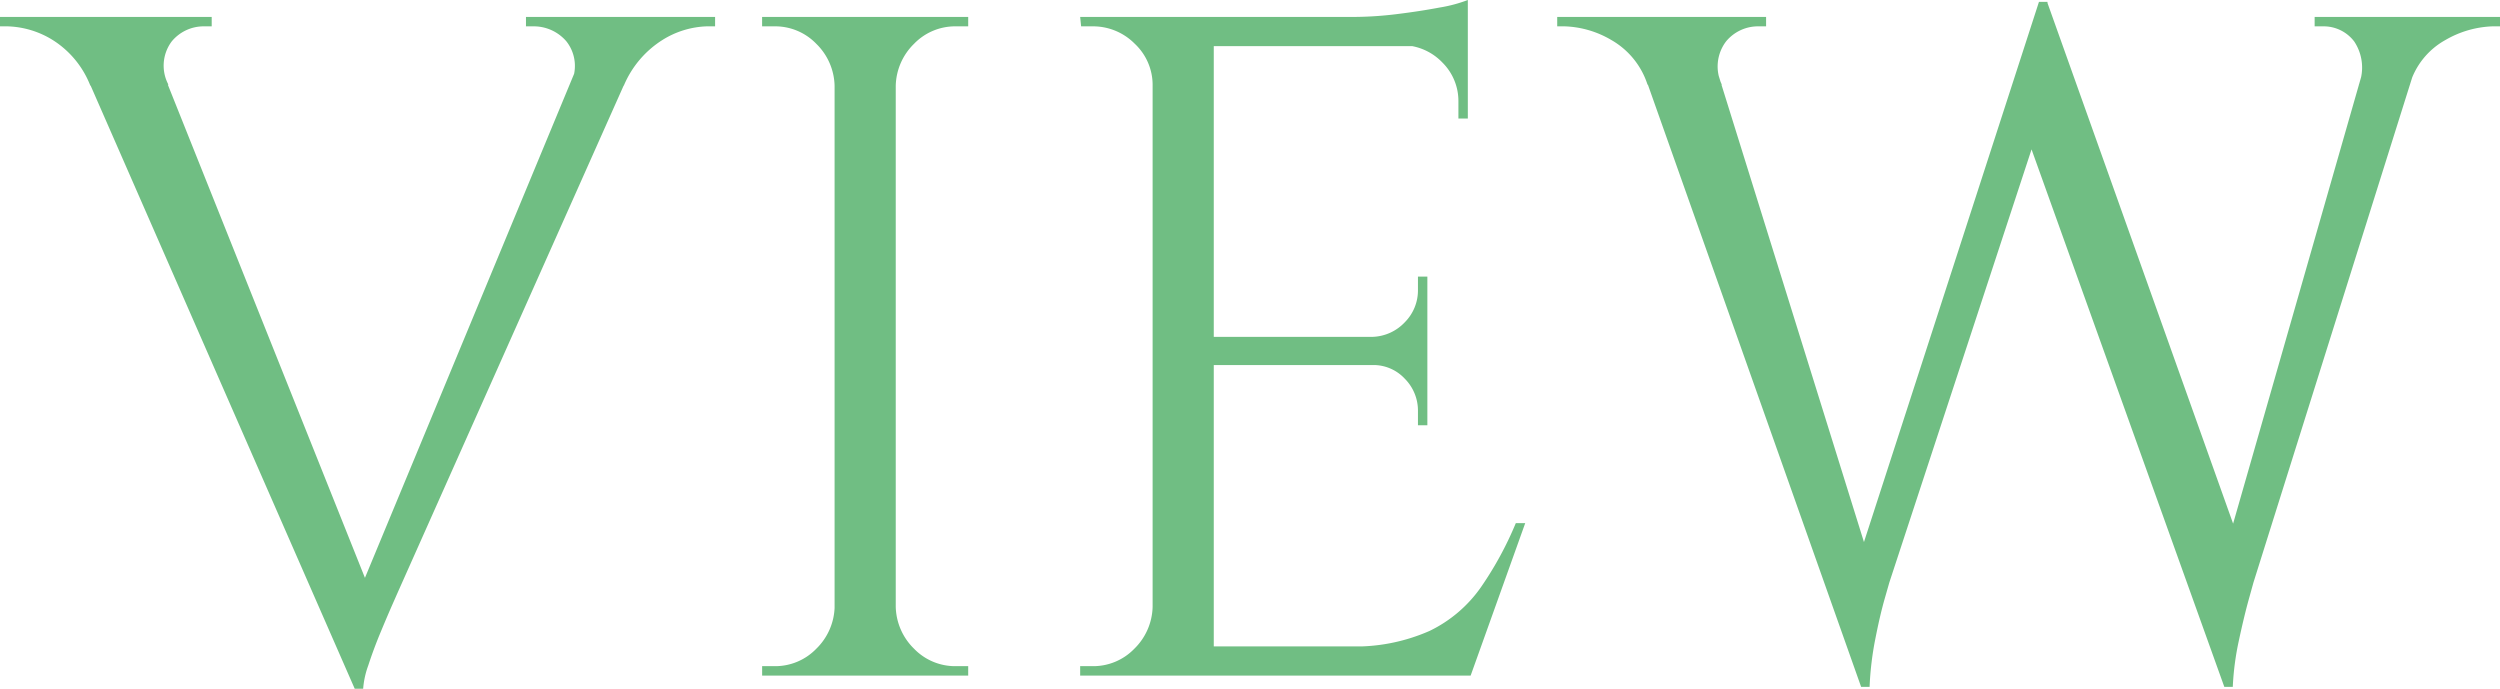 <svg xmlns="http://www.w3.org/2000/svg" width="66.425" height="18.3" viewBox="0 0 66.425 18.3">
  <g id="view-title" transform="translate(-660.787 -520.951)">
    <path id="パス_39154" data-name="パス 39154" d="M-23.788.35l-7.75-17.7h2.125l6.125,15.325Zm0,0-.225-1.75,6.65-16.025h1.5l-6.775,15.2-.138.313q-.138.312-.325.762t-.325.875a2.3,2.3,0,0,0-.138.625Zm5.725-16.05a1.054,1.054,0,0,0-.1-1.15,1.14,1.14,0,0,0-.85-.4h-.225v-.25h5.025v.25h-.225a2.36,2.36,0,0,0-1.175.363,2.639,2.639,0,0,0-1.025,1.212Zm-10.675,0-2.075.025a2.507,2.507,0,0,0-1-1.212,2.4,2.4,0,0,0-1.2-.363h-.2v-.25h5.625v.25h-.225a1.1,1.1,0,0,0-.837.4A1.073,1.073,0,0,0-28.738-15.7Zm19.325-1.8V0h-1.625V-17.5Zm-1.55,15.675V0h-2V-.25h.325a1.517,1.517,0,0,0,1.113-.462,1.609,1.609,0,0,0,.488-1.112Zm0-13.85h-.075a1.609,1.609,0,0,0-.488-1.113,1.517,1.517,0,0,0-1.113-.462h-.325v-.25h2Zm1.475,13.85h.075A1.609,1.609,0,0,0-8.925-.712,1.517,1.517,0,0,0-7.813-.25h.325V0h-2Zm0-13.85V-17.5h2v.25h-.325a1.517,1.517,0,0,0-1.112.462,1.609,1.609,0,0,0-.488,1.113ZM-.963-17.5V0H-2.588V-17.5ZM5.787-.775V0H-1.038V-.775ZM4.712-9v.75h-5.75V-9Zm1.075-8.5v.775H-1.038V-17.5ZM7.312-4.05,5.862,0H1.712l.9-.775a4.9,4.9,0,0,0,2.162-.413A3.547,3.547,0,0,0,6.137-2.35a9.136,9.136,0,0,0,.925-1.7ZM4.712-8.3v1.65h-.25v-.375a1.2,1.2,0,0,0-.35-.863,1.137,1.137,0,0,0-.85-.363V-8.3Zm0-2.3v1.65H3.262V-9a1.228,1.228,0,0,0,.85-.387,1.2,1.2,0,0,0,.35-.863v-.35Zm1.075-6.2v2h-.25v-.45a1.439,1.439,0,0,0-.425-1.038,1.494,1.494,0,0,0-1.05-.462v-.05Zm0-1.15v.725L2.737-17.5A9.581,9.581,0,0,0,3.9-17.575q.612-.075,1.138-.175A3.772,3.772,0,0,0,5.787-17.95Zm-8.3,16.125V0h-2V-.25h.325A1.517,1.517,0,0,0-3.075-.712a1.609,1.609,0,0,0,.487-1.112Zm0-13.85h-.075a1.5,1.5,0,0,0-.475-1.113,1.558,1.558,0,0,0-1.125-.462h-.3l-.025-.25h2Zm12.5-1.675h2.025l4.65,14.925L16.237.3Zm11.2-.55.2,2.025-4.4,13.4-.125.437q-.125.438-.25,1.075A8.273,8.273,0,0,0,16.462.3h-.225l-.45-2.225L20.962-17.9Zm0,.025L26.437-3.15,25.887.3l-5.55-15.475Zm10.15.525L26.662-2.475l-.125.45q-.125.45-.262,1.088A7.313,7.313,0,0,0,26.112.3h-.225l-.3-2.475,4.35-15.175ZM29.462-15.7a1.248,1.248,0,0,0-.125-1.15,1.018,1.018,0,0,0-.825-.4h-.225v-.25h4.925v.25h-.2a2.67,2.67,0,0,0-1.25.363,2,2,0,0,0-.95,1.187Zm-16.925,0H10.562A2.108,2.108,0,0,0,9.6-16.887a2.6,2.6,0,0,0-1.238-.363h-.2v-.25h5.55v.25h-.225a1.1,1.1,0,0,0-.838.4A1.1,1.1,0,0,0,12.537-15.7Z" transform="translate(694 538.901)" fill="#70be83"/>
  </g>
</svg>
